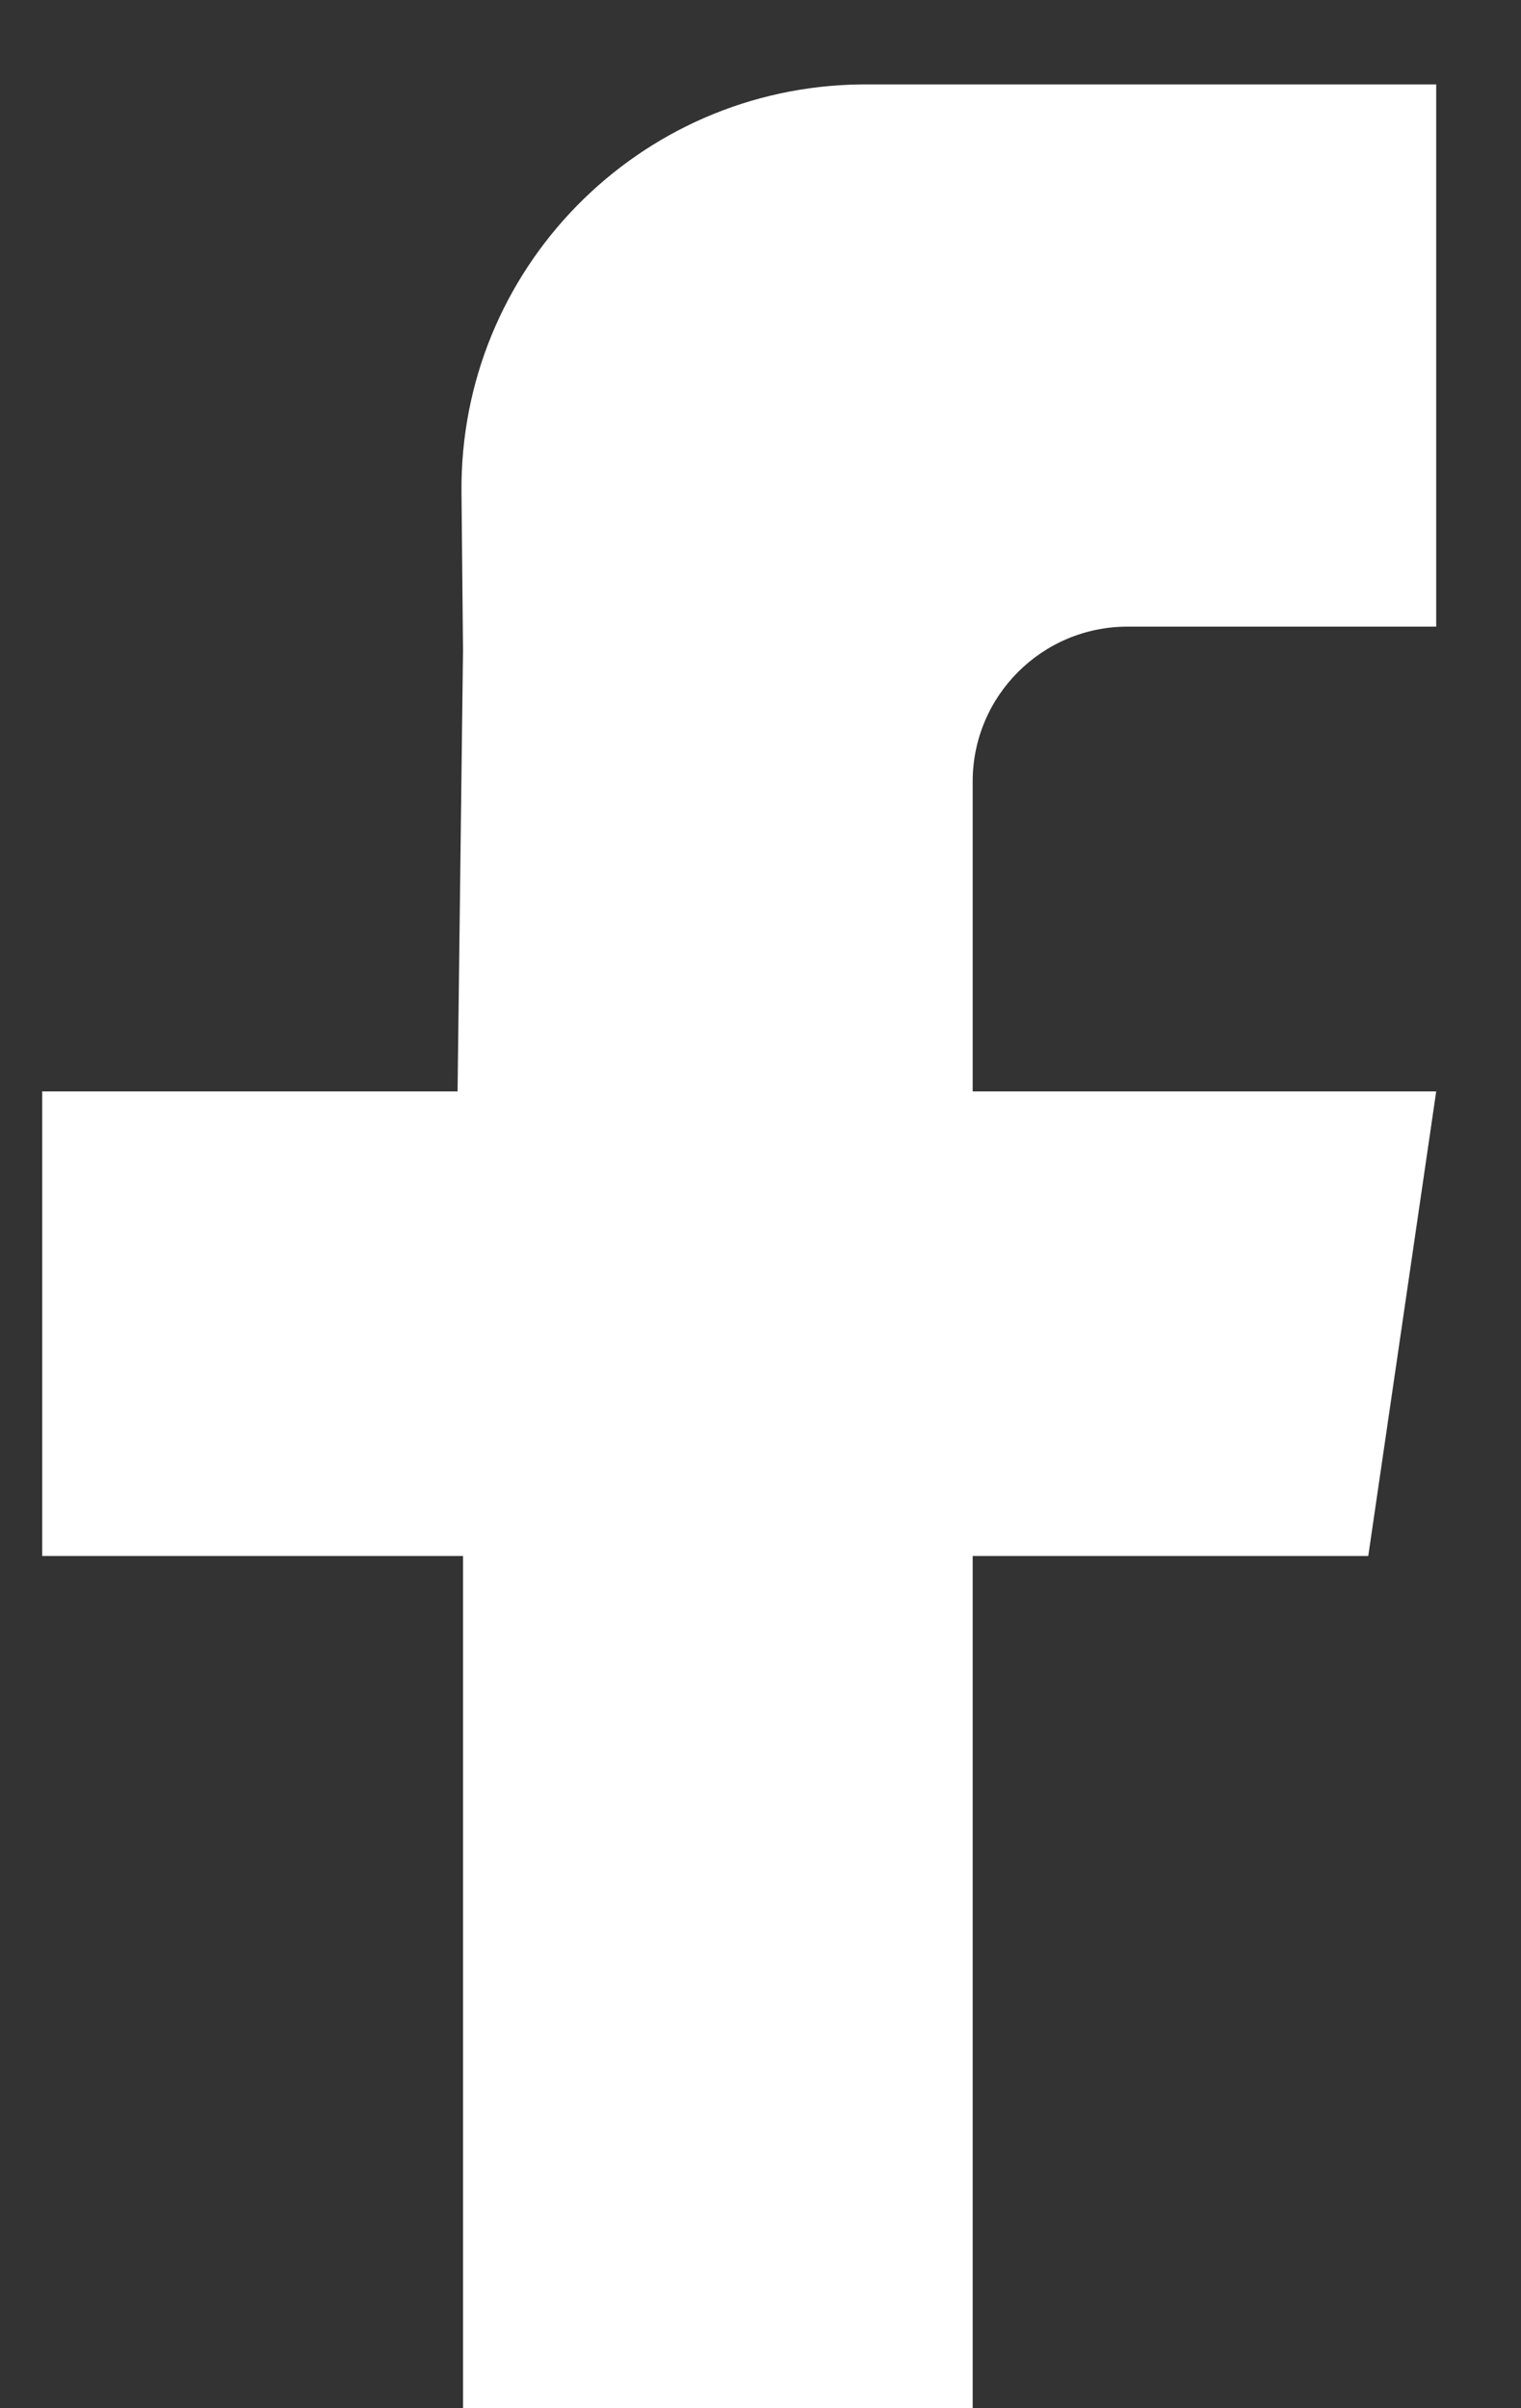 <?xml version="1.0" encoding="UTF-8"?>
<svg width="12px" height="19px" viewBox="0 0 12 19" version="1.1" xmlns="http://www.w3.org/2000/svg" xmlns:xlink="http://www.w3.org/1999/xlink">
    <rect x="0" y="0" width="12" height="19" fill="#333333" stroke="none"/>
    <!-- Generator: Sketch 55.2 (78181) - https://sketchapp.com -->
    <title>facebook-one</title>
    <desc>Created with Sketch.</desc>
    <g id="Website" stroke="none" stroke-width="1" fill="none" fill-rule="evenodd">
        <g id="Homepage" transform="translate(-1138, -5244)" fill="#FFFFFF">
            <g id="footer" transform="translate(-12, 4743)">
                <g id="social" transform="translate(1068, 487)">
                    <g id="facebook" transform="translate(64, 0)">
                        <g id="facebook-one" transform="translate(18, 14)">
                            <path d="M11.331,4.944 L9.154,4.944 L8.896,4.944 C8.221,4.944 7.674,5.491 7.674,6.166 L7.674,8.611 L11.331,8.611 L10.795,12.276 L7.674,12.276 L7.674,19 L3.653,19 L3.653,12.276 L0.333,12.276 L0.333,8.611 L3.61,8.611 L3.653,5.132 L3.641,3.885 C3.624,2.124 5.038,0.683 6.799,0.666 C6.809,0.666 6.819,0.666 6.83,0.666 L11.331,0.666 L11.331,4.944 Z" id="Path"></path>
                        </g>
                    </g>
                </g>
            </g>
        </g>
    </g>
</svg>